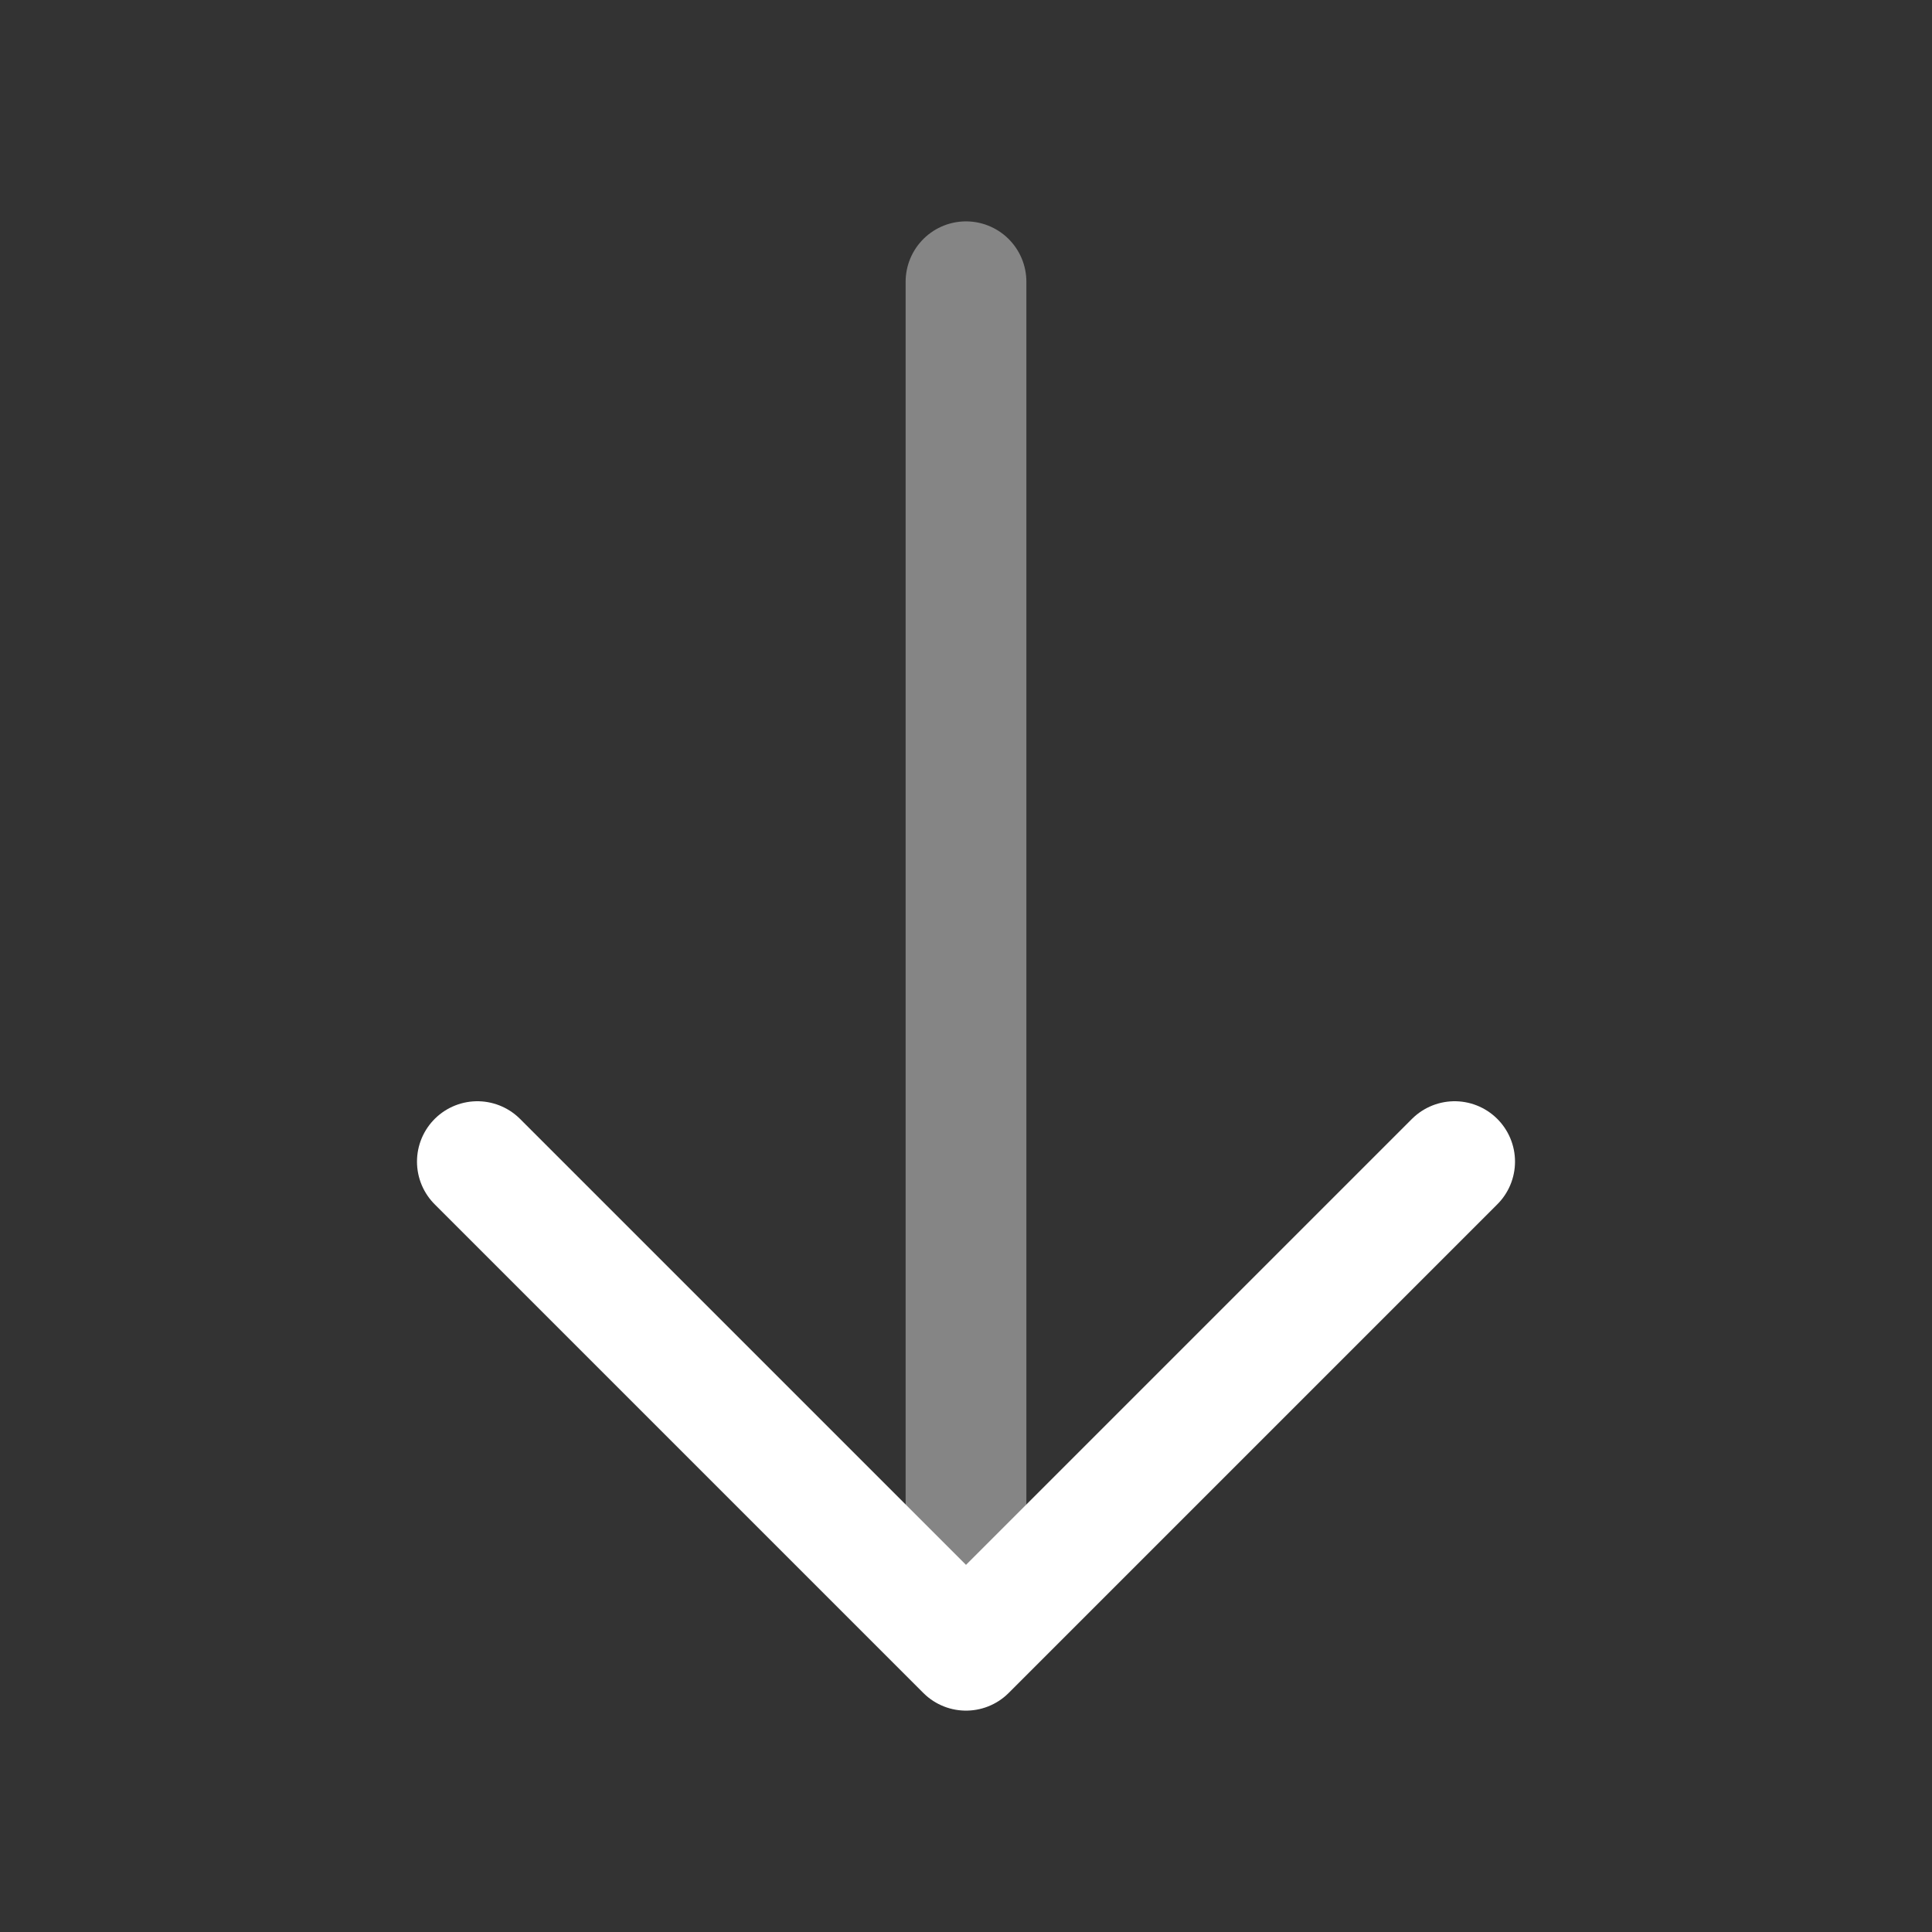 <?xml version="1.0" encoding="UTF-8"?> <svg xmlns="http://www.w3.org/2000/svg" width="24" height="24" viewBox="0 0 24 24" fill="none"><rect x="0" y="0" width="24" height="24" fill="#333333" stroke="none"/><path d="M18.07 14.43L12 20.5L5.93 14.43" stroke="white" stroke-width="1.5" stroke-miterlimit="10" stroke-linecap="round" stroke-linejoin="round"></path><path opacity="0.4" d="M12 3.5V20.33" stroke="white" stroke-width="1.5" stroke-miterlimit="10" stroke-linecap="round" stroke-linejoin="round"></path></svg> 